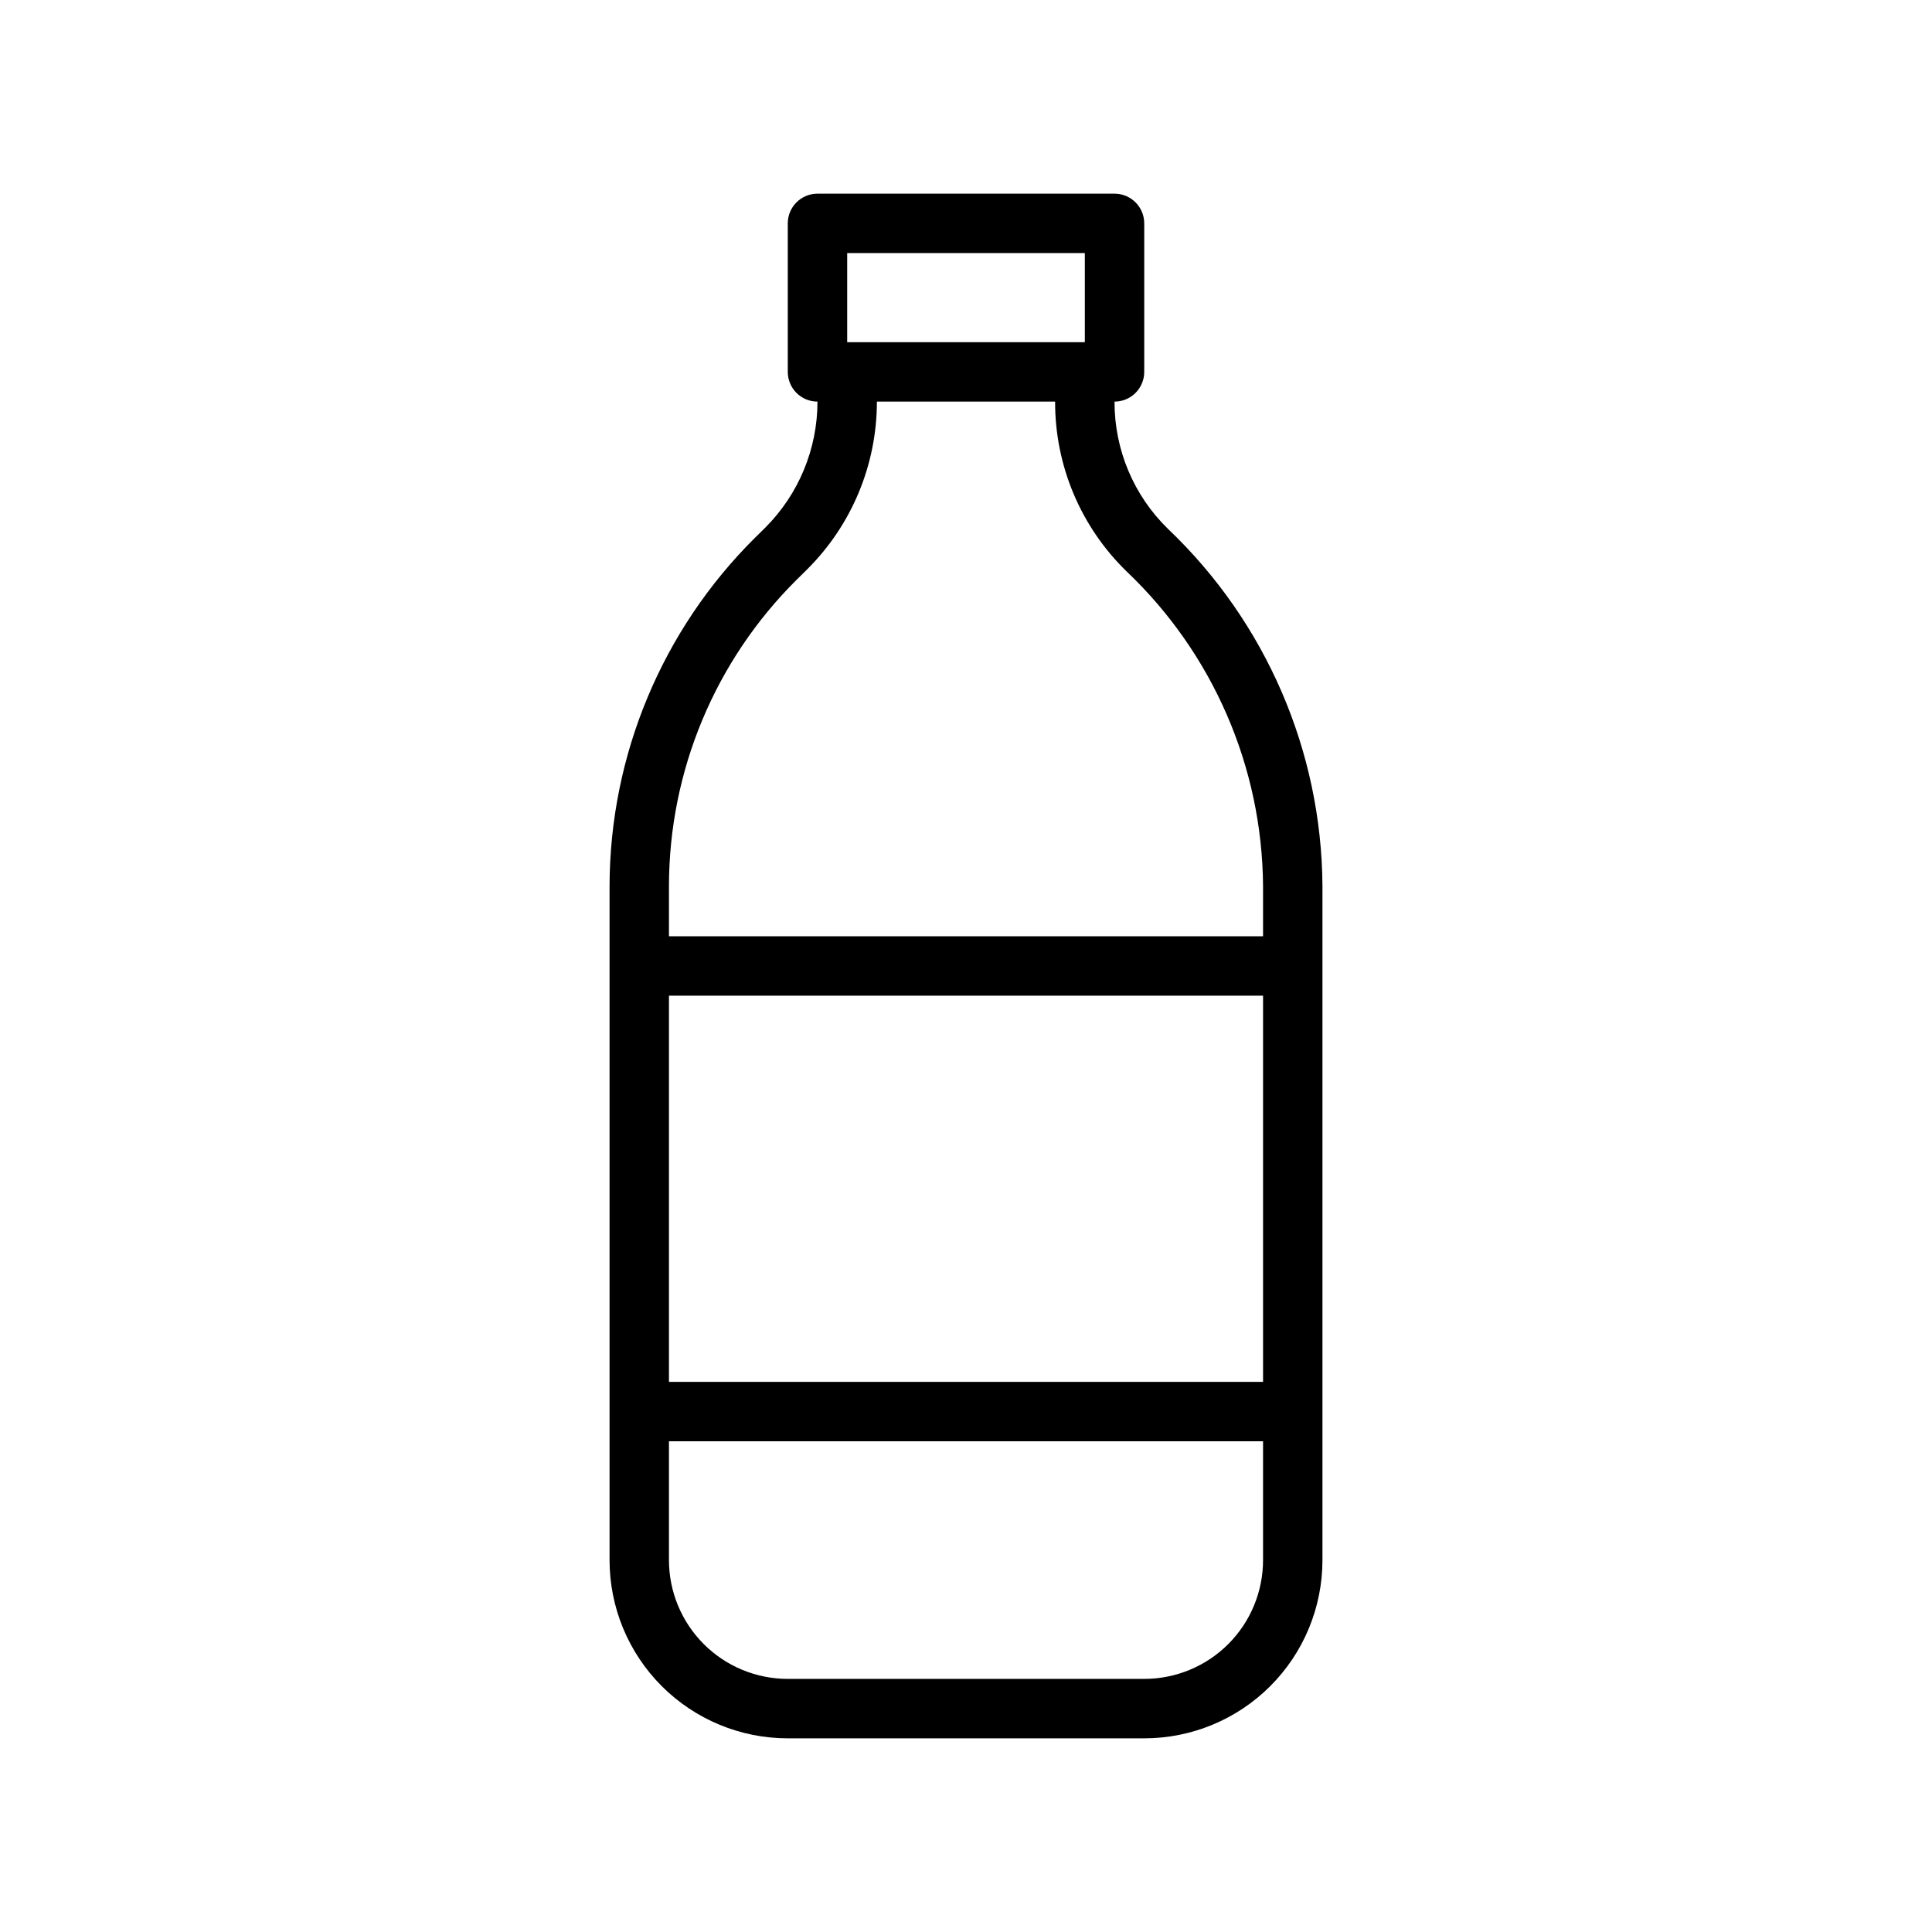 <?xml version="1.0" encoding="UTF-8"?>
<!-- Uploaded to: SVG Repo, www.svgrepo.com, Generator: SVG Repo Mixer Tools -->
<svg fill="#000000" width="800px" height="800px" version="1.1" viewBox="144 144 512 512" xmlns="http://www.w3.org/2000/svg">
 <path d="m453.57 284.2c-9.125-8.859-14.254-21.051-14.207-33.77 2.086 0 4.09-0.828 5.566-2.305 1.477-1.477 2.305-3.481 2.305-5.566v-39.359c0-2.09-0.828-4.09-2.305-5.566-1.477-1.477-3.481-2.309-5.566-2.309h-78.723c-4.348 0-7.871 3.527-7.871 7.875v39.359c0 2.086 0.832 4.09 2.305 5.566 1.477 1.477 3.481 2.305 5.566 2.305 0 12.516-4.969 24.523-13.812 33.379l-2.793 2.754h-0.004c-24.559 24.398-38.406 57.562-38.492 92.18v178.7c0 12.527 4.977 24.543 13.832 33.398 8.859 8.859 20.871 13.836 33.398 13.836h94.465c12.527 0 24.539-4.977 33.398-13.836 8.859-8.855 13.832-20.871 13.832-33.398v-178.7c-0.242-35.754-15.004-69.879-40.895-94.543zm-85.055-73.129h62.977v23.617h-62.977zm-13.422 86.594 2.875-2.832-0.004-0.004c11.797-11.766 18.422-27.738 18.422-44.398h47.23c-0.051 16.965 6.797 33.219 18.973 45.027 22.84 21.715 35.883 51.773 36.133 83.285v13.383h-157.44v-13.383c0.047-30.445 12.211-59.621 33.812-81.078zm123.63 212.54h-157.44v-102.34h157.44zm-31.488 78.719h-94.465c-8.352 0-16.359-3.316-22.266-9.223-5.902-5.902-9.223-13.914-9.223-22.266v-31.488h157.44v31.488c0 8.352-3.316 16.363-9.223 22.266-5.906 5.906-13.914 9.223-22.266 9.223z"/>
</svg>